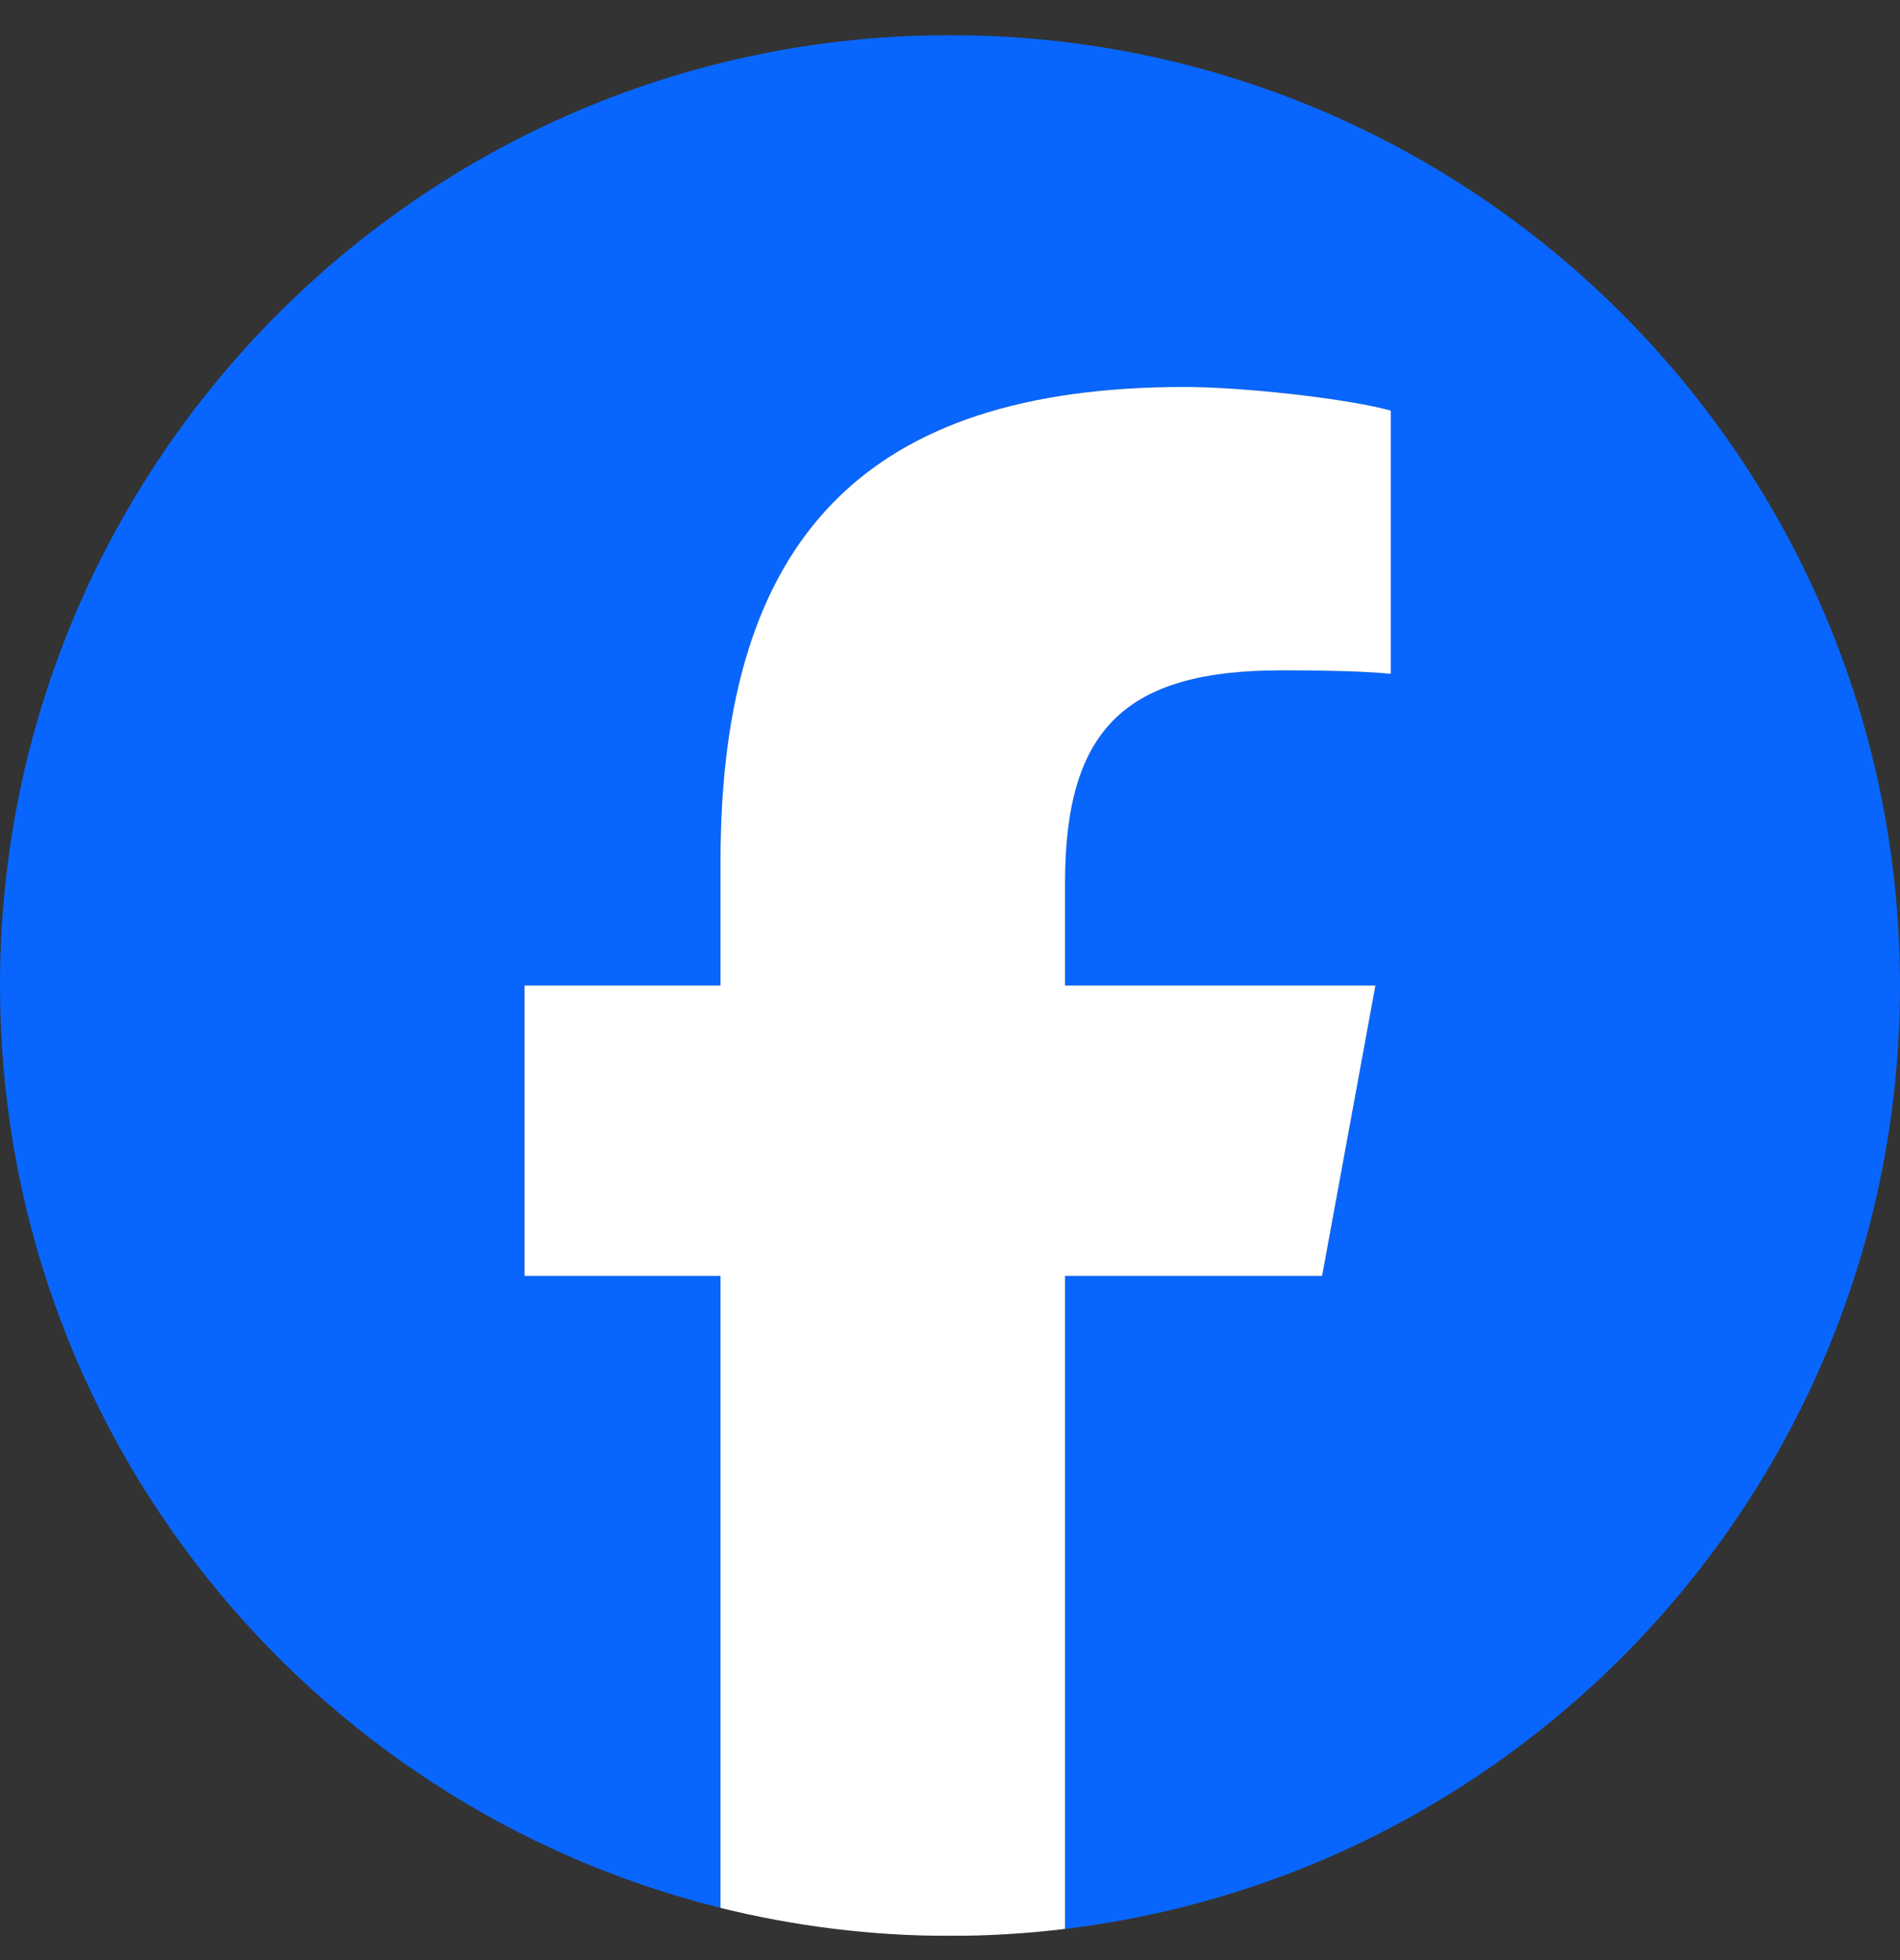 <svg width="32" height="33" viewBox="0 0 32 33" fill="none" xmlns="http://www.w3.org/2000/svg">
<rect x="0" y="0" width="32" height="33" fill="#333333" stroke="none"/>
<g id="2023_Facebook_icon" clip-path="url(#clip0_1336_14533)">
<g id="g17">
<g id="g19">
<g id="Clip path group">
<mask id="mask0_1336_14533" style="mask-type:luminance" maskUnits="userSpaceOnUse" x="-7" y="-6" width="46" height="45">
<g id="clipPath25">
<path id="path23" d="M-6.4 -5.808H38.4V38.992H-6.4V-5.808Z" fill="white"/>
</g>
</mask>
<g mask="url(#mask0_1336_14533)">
<g id="g21">
<g id="g27">
<path id="path29" d="M32 16.592C32 7.756 24.837 0.592 16 0.592C7.163 0.592 0 7.756 0 16.592C0 24.096 5.166 30.392 12.135 32.121V21.482H8.835V16.592H12.135V14.485C12.135 9.04 14.599 6.515 19.946 6.515C20.959 6.515 22.709 6.714 23.424 6.913V11.345C23.046 11.305 22.39 11.286 21.576 11.286C18.952 11.286 17.938 12.279 17.938 14.863V16.592H23.165L22.267 21.482H17.938V32.475C25.861 31.518 32 24.773 32 16.592Z" fill="#0866FF"/>
</g>
<g id="g31">
<path id="path33" d="M22.267 21.482L23.165 16.592H17.938V14.863C17.938 12.279 18.952 11.286 21.576 11.286C22.39 11.286 23.046 11.305 23.424 11.345V6.913C22.709 6.714 20.959 6.515 19.946 6.515C14.599 6.515 12.135 9.04 12.135 14.486V16.592H8.835V21.482H12.135V32.121C13.373 32.428 14.667 32.592 16 32.592C16.656 32.592 17.303 32.552 17.938 32.475V21.482H22.267Z" fill="white"/>
</g>
</g>
</g>
</g>
</g>
</g>
</g>
<defs>
<clipPath id="clip0_1336_14533">
<rect width="32" height="32" fill="white" transform="translate(0 0.592)"/>
</clipPath>
</defs>
</svg>
